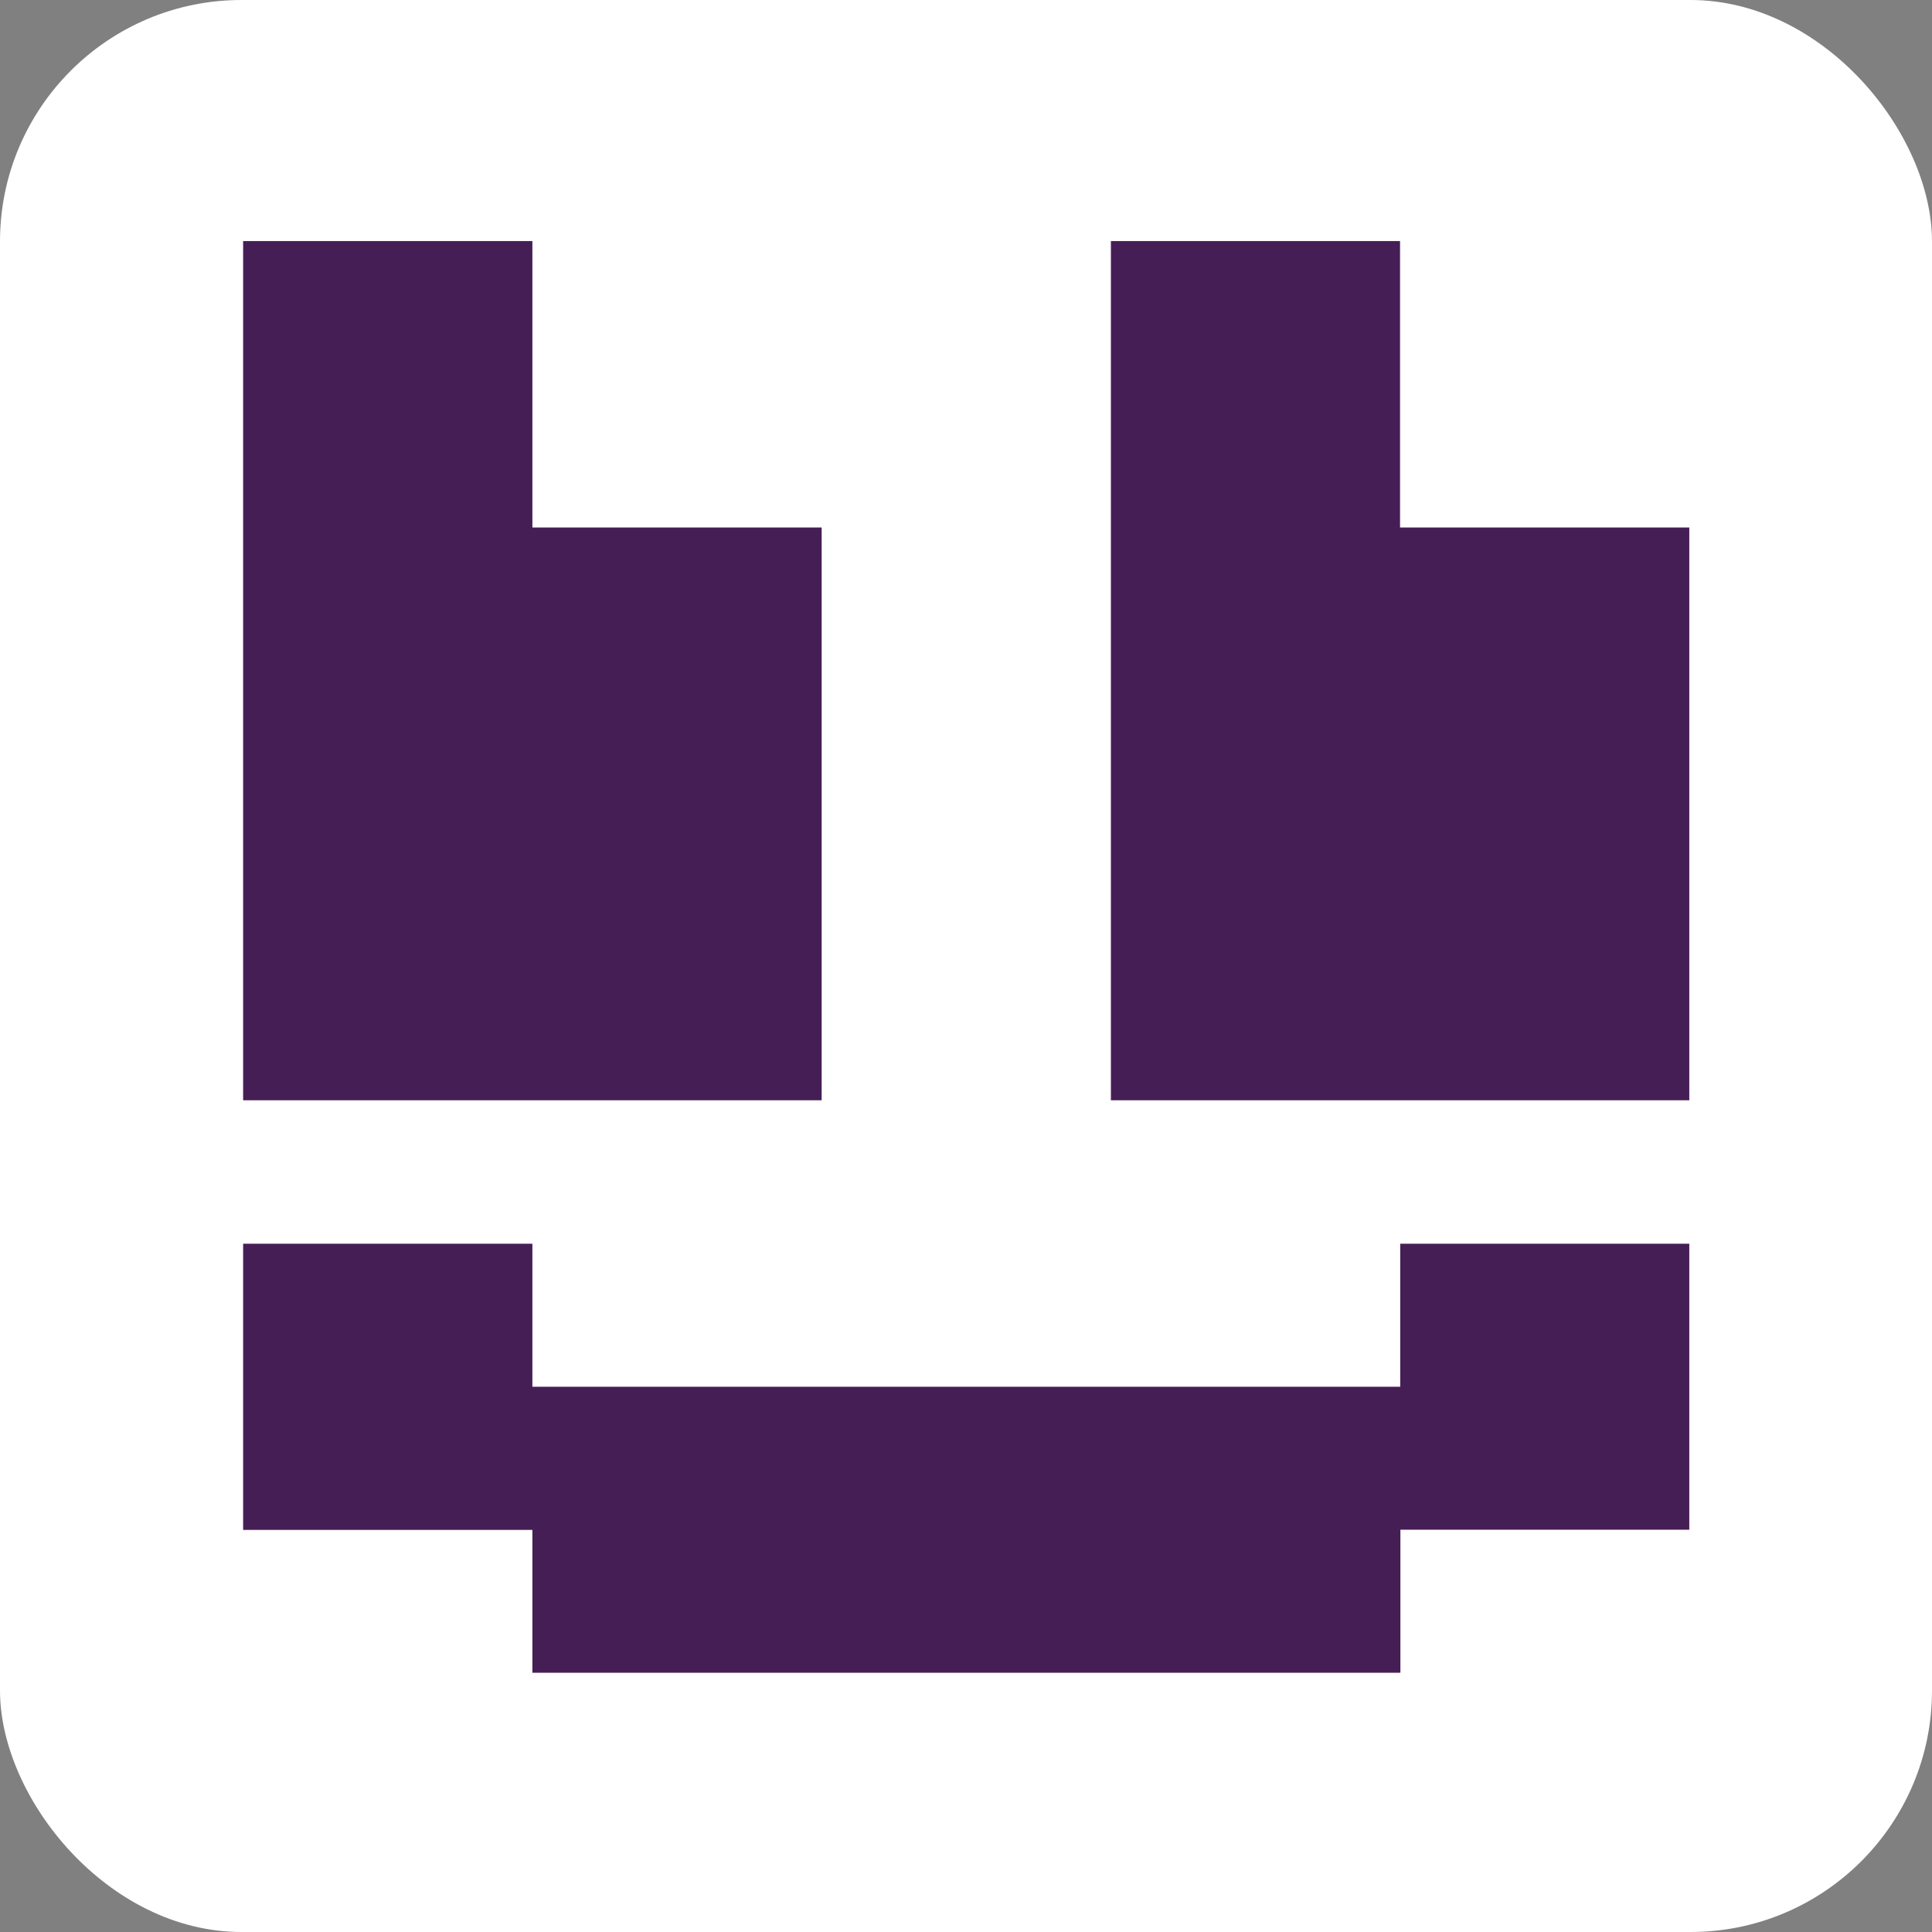 <svg xmlns="http://www.w3.org/2000/svg" width="32" height="32" viewBox="0 0 32 32">
  <rect x="0" y="0" width="32" height="32" fill="#808080" stroke="none"/>
  <defs>
    <style>
      .cls-1 {
        fill: #fff;
      }

      .cls-2 {
        fill: #461e56;
        fill-rule: evenodd;
      }
    </style>
  </defs>
  <rect id="Rounded_Rectangle_1" data-name="Rounded Rectangle 1" class="cls-1" width="32" height="32" rx="4" ry="4"/>
  <path class="cls-2" d="M13.609,18.224V8.737H8.818V3.993H4.027V18.224h9.582Zm14.371,0V8.737H23.189V3.993H18.4V18.224H27.98ZM23.192,20.6v2.369H8.818V20.6H4.027V25.34H8.818v2.366H23.195V25.337H27.98V20.6H23.192Z"/>
</svg>
